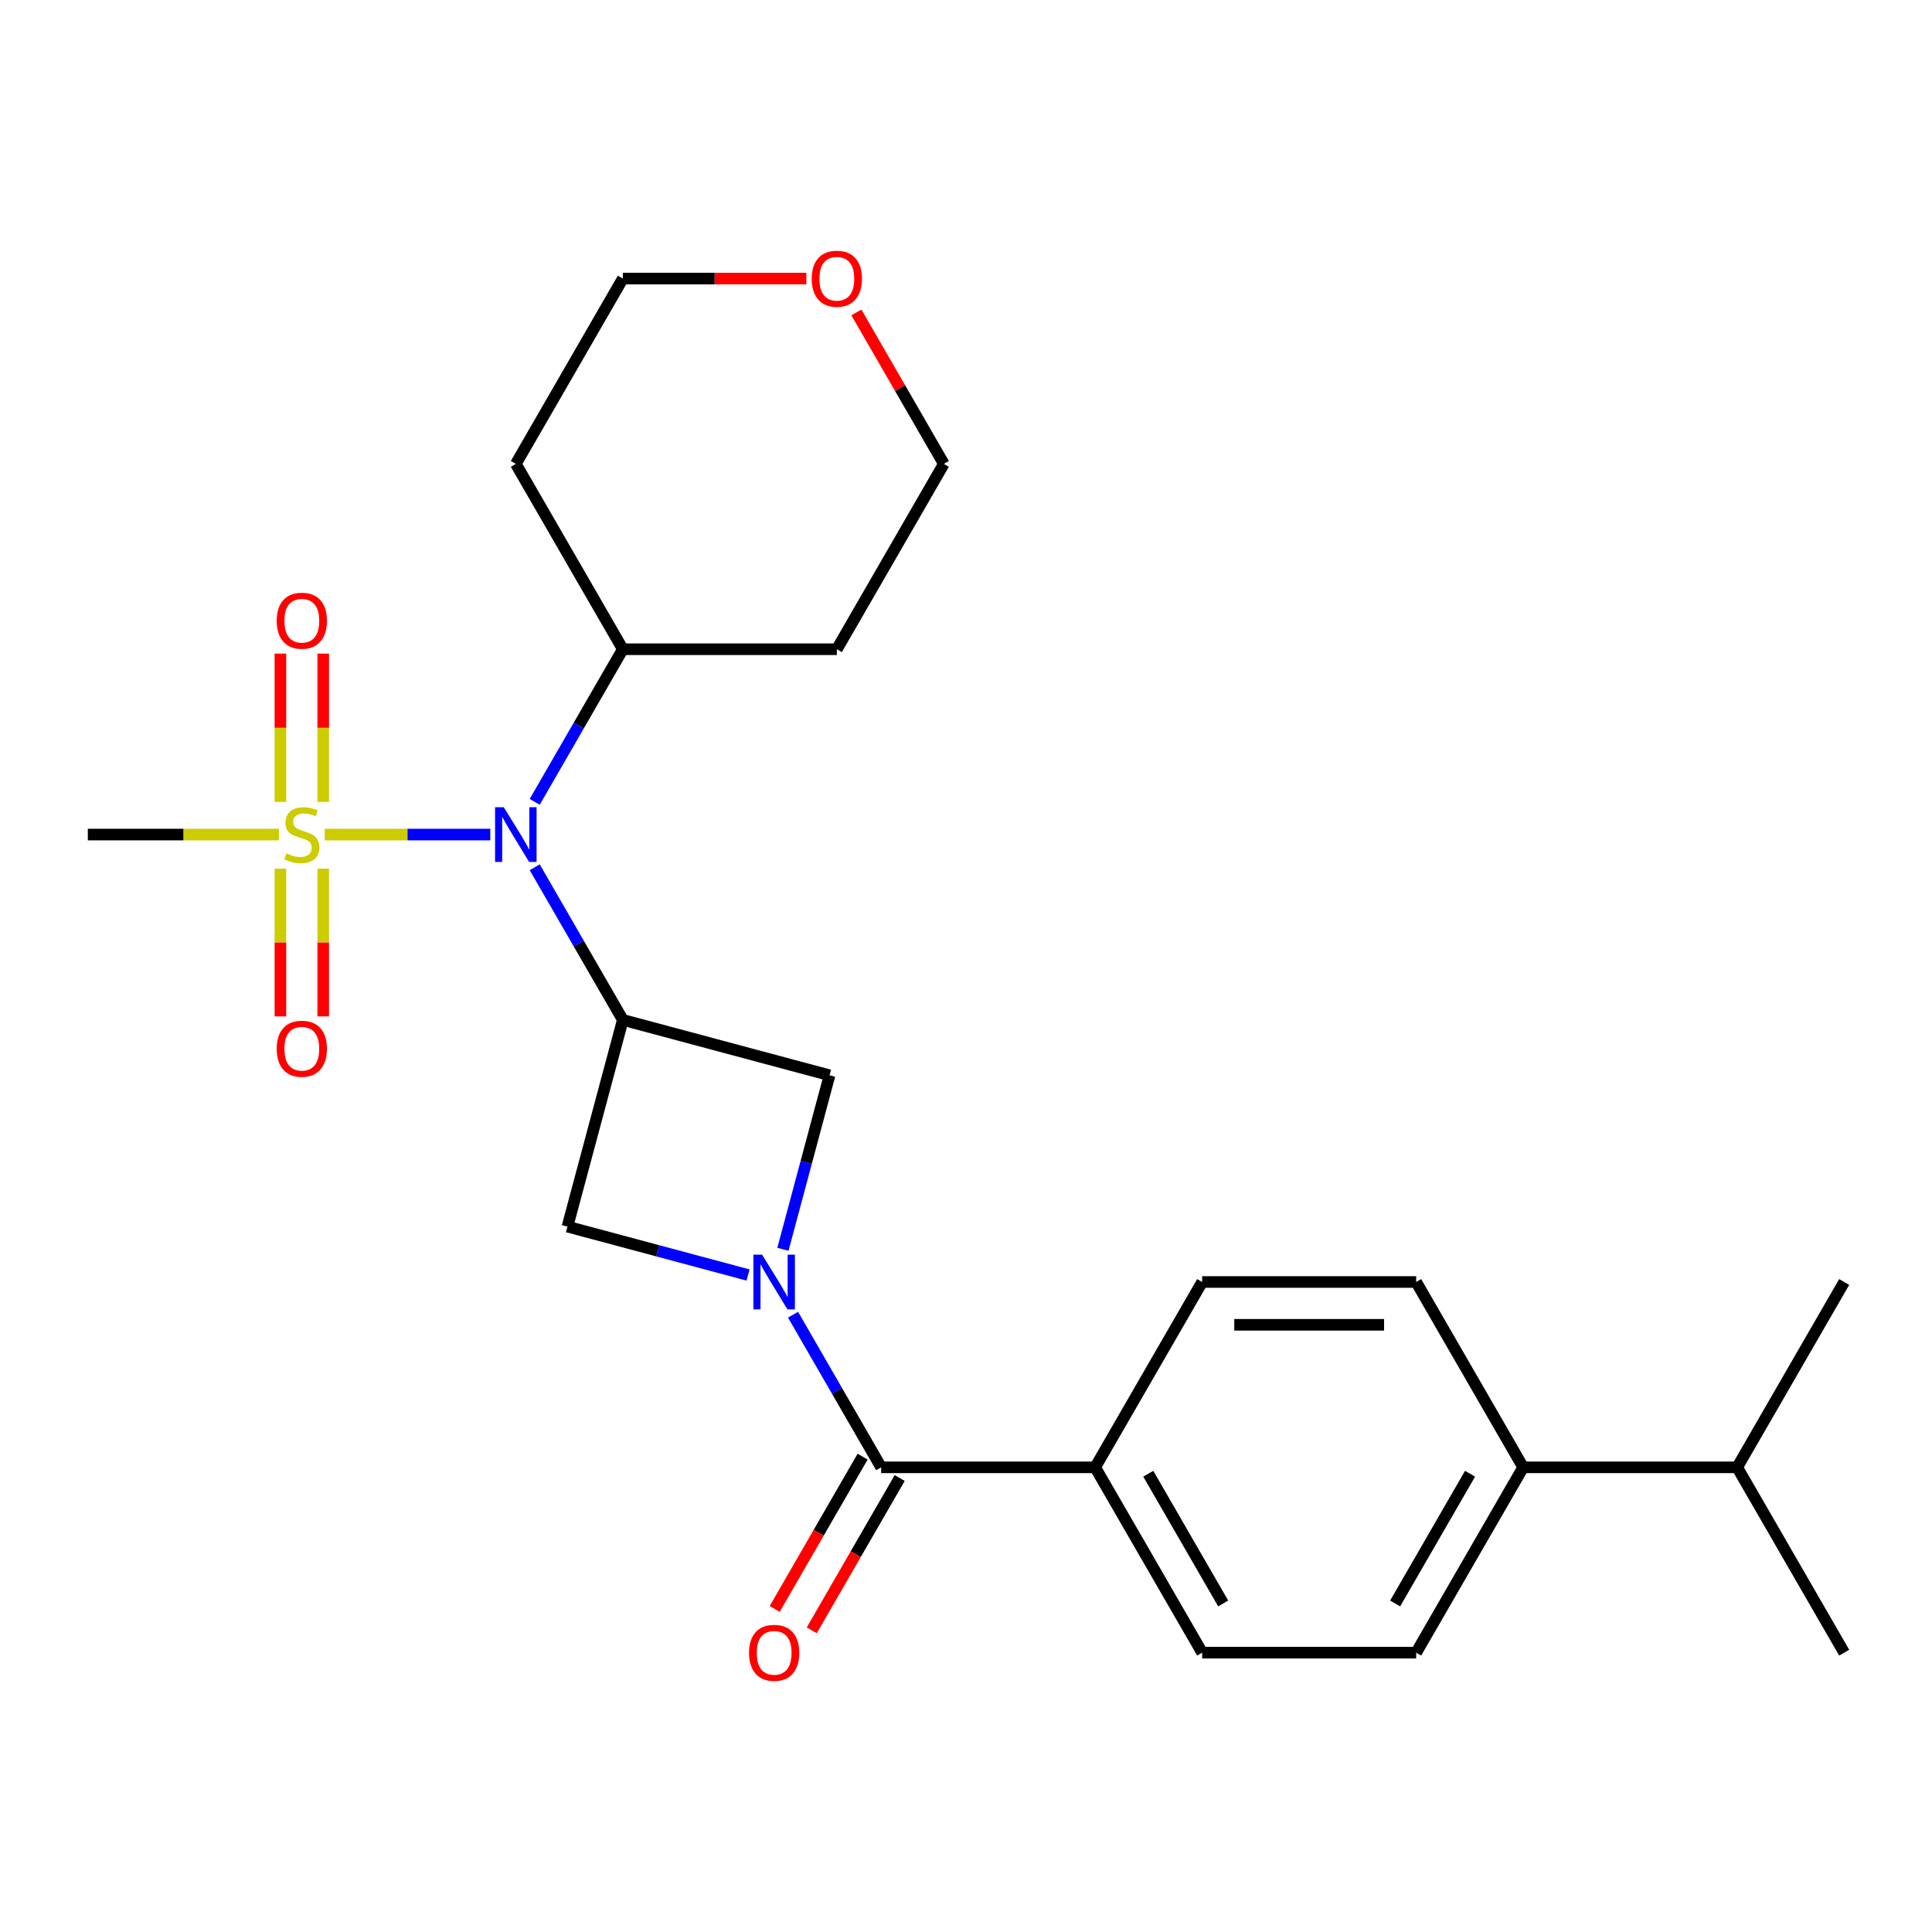 <?xml version='1.0' encoding='iso-8859-1'?>
<svg version='1.1' baseProfile='full'
              xmlns='http://www.w3.org/2000/svg'
                      xmlns:rdkit='http://www.rdkit.org/xml'
                      xmlns:xlink='http://www.w3.org/1999/xlink'
                  xml:space='preserve'
width='1000px' height='1000px' viewBox='0 0 1000 1000'>
<!-- END OF HEADER -->
<rect style='opacity:1.0;fill:#FFFFFF;stroke:none' width='1000' height='1000' x='0' y='0'> </rect>
<path class='bond-2' d='M 168.073,431.968 L 210.926,431.968' style='fill:none;fill-rule:evenodd;stroke:#CCCC00;stroke-width:6px;stroke-linecap:butt;stroke-linejoin:miter;stroke-opacity:1' />
<path class='bond-2' d='M 210.926,431.968 L 253.779,431.968' style='fill:none;fill-rule:evenodd;stroke:#0000FF;stroke-width:6px;stroke-linecap:butt;stroke-linejoin:miter;stroke-opacity:1' />
<path class='bond-6' d='M 145.146,449.617 L 145.146,487.853' style='fill:none;fill-rule:evenodd;stroke:#CCCC00;stroke-width:6px;stroke-linecap:butt;stroke-linejoin:miter;stroke-opacity:1' />
<path class='bond-6' d='M 145.146,487.853 L 145.146,526.089' style='fill:none;fill-rule:evenodd;stroke:#FF0000;stroke-width:6px;stroke-linecap:butt;stroke-linejoin:miter;stroke-opacity:1' />
<path class='bond-6' d='M 167.3,449.617 L 167.3,487.853' style='fill:none;fill-rule:evenodd;stroke:#CCCC00;stroke-width:6px;stroke-linecap:butt;stroke-linejoin:miter;stroke-opacity:1' />
<path class='bond-6' d='M 167.3,487.853 L 167.3,526.089' style='fill:none;fill-rule:evenodd;stroke:#FF0000;stroke-width:6px;stroke-linecap:butt;stroke-linejoin:miter;stroke-opacity:1' />
<path class='bond-7' d='M 167.3,415.079 L 167.3,376.693' style='fill:none;fill-rule:evenodd;stroke:#CCCC00;stroke-width:6px;stroke-linecap:butt;stroke-linejoin:miter;stroke-opacity:1' />
<path class='bond-7' d='M 167.3,376.693 L 167.3,338.307' style='fill:none;fill-rule:evenodd;stroke:#FF0000;stroke-width:6px;stroke-linecap:butt;stroke-linejoin:miter;stroke-opacity:1' />
<path class='bond-7' d='M 145.146,415.079 L 145.146,376.693' style='fill:none;fill-rule:evenodd;stroke:#CCCC00;stroke-width:6px;stroke-linecap:butt;stroke-linejoin:miter;stroke-opacity:1' />
<path class='bond-7' d='M 145.146,376.693 L 145.146,338.307' style='fill:none;fill-rule:evenodd;stroke:#FF0000;stroke-width:6px;stroke-linecap:butt;stroke-linejoin:miter;stroke-opacity:1' />
<path class='bond-17' d='M 144.374,431.968 L 94.914,431.968' style='fill:none;fill-rule:evenodd;stroke:#CCCC00;stroke-width:6px;stroke-linecap:butt;stroke-linejoin:miter;stroke-opacity:1' />
<path class='bond-17' d='M 94.914,431.968 L 45.455,431.968' style='fill:none;fill-rule:evenodd;stroke:#000000;stroke-width:6px;stroke-linecap:butt;stroke-linejoin:miter;stroke-opacity:1' />
<path class='bond-0' d='M 405.238,646.631 L 417.304,601.598' style='fill:none;fill-rule:evenodd;stroke:#0000FF;stroke-width:6px;stroke-linecap:butt;stroke-linejoin:miter;stroke-opacity:1' />
<path class='bond-0' d='M 417.304,601.598 L 429.371,556.566' style='fill:none;fill-rule:evenodd;stroke:#000000;stroke-width:6px;stroke-linecap:butt;stroke-linejoin:miter;stroke-opacity:1' />
<path class='bond-3' d='M 410.476,680.489 L 433.281,719.989' style='fill:none;fill-rule:evenodd;stroke:#0000FF;stroke-width:6px;stroke-linecap:butt;stroke-linejoin:miter;stroke-opacity:1' />
<path class='bond-3' d='M 433.281,719.989 L 456.086,759.489' style='fill:none;fill-rule:evenodd;stroke:#000000;stroke-width:6px;stroke-linecap:butt;stroke-linejoin:miter;stroke-opacity:1' />
<path class='bond-25' d='M 387.193,659.94 L 340.45,647.416' style='fill:none;fill-rule:evenodd;stroke:#0000FF;stroke-width:6px;stroke-linecap:butt;stroke-linejoin:miter;stroke-opacity:1' />
<path class='bond-25' d='M 340.45,647.416 L 293.707,634.891' style='fill:none;fill-rule:evenodd;stroke:#000000;stroke-width:6px;stroke-linecap:butt;stroke-linejoin:miter;stroke-opacity:1' />
<path class='bond-1' d='M 322.376,527.897 L 299.571,488.397' style='fill:none;fill-rule:evenodd;stroke:#000000;stroke-width:6px;stroke-linecap:butt;stroke-linejoin:miter;stroke-opacity:1' />
<path class='bond-1' d='M 299.571,488.397 L 276.766,448.897' style='fill:none;fill-rule:evenodd;stroke:#0000FF;stroke-width:6px;stroke-linecap:butt;stroke-linejoin:miter;stroke-opacity:1' />
<path class='bond-4' d='M 322.376,527.897 L 293.707,634.891' style='fill:none;fill-rule:evenodd;stroke:#000000;stroke-width:6px;stroke-linecap:butt;stroke-linejoin:miter;stroke-opacity:1' />
<path class='bond-5' d='M 322.376,527.897 L 429.371,556.566' style='fill:none;fill-rule:evenodd;stroke:#000000;stroke-width:6px;stroke-linecap:butt;stroke-linejoin:miter;stroke-opacity:1' />
<path class='bond-10' d='M 276.766,415.039 L 299.571,375.539' style='fill:none;fill-rule:evenodd;stroke:#0000FF;stroke-width:6px;stroke-linecap:butt;stroke-linejoin:miter;stroke-opacity:1' />
<path class='bond-10' d='M 299.571,375.539 L 322.376,336.04' style='fill:none;fill-rule:evenodd;stroke:#000000;stroke-width:6px;stroke-linecap:butt;stroke-linejoin:miter;stroke-opacity:1' />
<path class='bond-8' d='M 456.086,759.489 L 566.855,759.489' style='fill:none;fill-rule:evenodd;stroke:#000000;stroke-width:6px;stroke-linecap:butt;stroke-linejoin:miter;stroke-opacity:1' />
<path class='bond-9' d='M 446.493,753.95 L 423.734,793.37' style='fill:none;fill-rule:evenodd;stroke:#000000;stroke-width:6px;stroke-linecap:butt;stroke-linejoin:miter;stroke-opacity:1' />
<path class='bond-9' d='M 423.734,793.37 L 400.975,832.79' style='fill:none;fill-rule:evenodd;stroke:#FF0000;stroke-width:6px;stroke-linecap:butt;stroke-linejoin:miter;stroke-opacity:1' />
<path class='bond-9' d='M 465.679,765.027 L 442.92,804.447' style='fill:none;fill-rule:evenodd;stroke:#000000;stroke-width:6px;stroke-linecap:butt;stroke-linejoin:miter;stroke-opacity:1' />
<path class='bond-9' d='M 442.92,804.447 L 420.161,843.867' style='fill:none;fill-rule:evenodd;stroke:#FF0000;stroke-width:6px;stroke-linecap:butt;stroke-linejoin:miter;stroke-opacity:1' />
<path class='bond-12' d='M 566.855,759.489 L 622.239,663.56' style='fill:none;fill-rule:evenodd;stroke:#000000;stroke-width:6px;stroke-linecap:butt;stroke-linejoin:miter;stroke-opacity:1' />
<path class='bond-13' d='M 566.855,759.489 L 622.239,855.417' style='fill:none;fill-rule:evenodd;stroke:#000000;stroke-width:6px;stroke-linecap:butt;stroke-linejoin:miter;stroke-opacity:1' />
<path class='bond-13' d='M 594.348,762.801 L 633.117,829.951' style='fill:none;fill-rule:evenodd;stroke:#000000;stroke-width:6px;stroke-linecap:butt;stroke-linejoin:miter;stroke-opacity:1' />
<path class='bond-19' d='M 322.376,336.04 L 266.992,240.111' style='fill:none;fill-rule:evenodd;stroke:#000000;stroke-width:6px;stroke-linecap:butt;stroke-linejoin:miter;stroke-opacity:1' />
<path class='bond-20' d='M 322.376,336.04 L 433.145,336.04' style='fill:none;fill-rule:evenodd;stroke:#000000;stroke-width:6px;stroke-linecap:butt;stroke-linejoin:miter;stroke-opacity:1' />
<path class='bond-11' d='M 788.392,759.489 L 733.008,855.417' style='fill:none;fill-rule:evenodd;stroke:#000000;stroke-width:6px;stroke-linecap:butt;stroke-linejoin:miter;stroke-opacity:1' />
<path class='bond-11' d='M 760.899,762.801 L 722.13,829.951' style='fill:none;fill-rule:evenodd;stroke:#000000;stroke-width:6px;stroke-linecap:butt;stroke-linejoin:miter;stroke-opacity:1' />
<path class='bond-18' d='M 788.392,759.489 L 899.161,759.489' style='fill:none;fill-rule:evenodd;stroke:#000000;stroke-width:6px;stroke-linecap:butt;stroke-linejoin:miter;stroke-opacity:1' />
<path class='bond-27' d='M 788.392,759.489 L 733.008,663.56' style='fill:none;fill-rule:evenodd;stroke:#000000;stroke-width:6px;stroke-linecap:butt;stroke-linejoin:miter;stroke-opacity:1' />
<path class='bond-15' d='M 622.239,663.56 L 733.008,663.56' style='fill:none;fill-rule:evenodd;stroke:#000000;stroke-width:6px;stroke-linecap:butt;stroke-linejoin:miter;stroke-opacity:1' />
<path class='bond-15' d='M 638.855,685.714 L 716.393,685.714' style='fill:none;fill-rule:evenodd;stroke:#000000;stroke-width:6px;stroke-linecap:butt;stroke-linejoin:miter;stroke-opacity:1' />
<path class='bond-14' d='M 622.239,855.417 L 733.008,855.417' style='fill:none;fill-rule:evenodd;stroke:#000000;stroke-width:6px;stroke-linecap:butt;stroke-linejoin:miter;stroke-opacity:1' />
<path class='bond-16' d='M 443.266,161.712 L 465.898,200.912' style='fill:none;fill-rule:evenodd;stroke:#FF0000;stroke-width:6px;stroke-linecap:butt;stroke-linejoin:miter;stroke-opacity:1' />
<path class='bond-16' d='M 465.898,200.912 L 488.53,240.111' style='fill:none;fill-rule:evenodd;stroke:#000000;stroke-width:6px;stroke-linecap:butt;stroke-linejoin:miter;stroke-opacity:1' />
<path class='bond-26' d='M 417.376,144.183 L 369.876,144.183' style='fill:none;fill-rule:evenodd;stroke:#FF0000;stroke-width:6px;stroke-linecap:butt;stroke-linejoin:miter;stroke-opacity:1' />
<path class='bond-26' d='M 369.876,144.183 L 322.376,144.183' style='fill:none;fill-rule:evenodd;stroke:#000000;stroke-width:6px;stroke-linecap:butt;stroke-linejoin:miter;stroke-opacity:1' />
<path class='bond-23' d='M 899.161,759.489 L 954.545,855.417' style='fill:none;fill-rule:evenodd;stroke:#000000;stroke-width:6px;stroke-linecap:butt;stroke-linejoin:miter;stroke-opacity:1' />
<path class='bond-24' d='M 899.161,759.489 L 954.545,663.56' style='fill:none;fill-rule:evenodd;stroke:#000000;stroke-width:6px;stroke-linecap:butt;stroke-linejoin:miter;stroke-opacity:1' />
<path class='bond-22' d='M 266.992,240.111 L 322.376,144.183' style='fill:none;fill-rule:evenodd;stroke:#000000;stroke-width:6px;stroke-linecap:butt;stroke-linejoin:miter;stroke-opacity:1' />
<path class='bond-21' d='M 433.145,336.04 L 488.53,240.111' style='fill:none;fill-rule:evenodd;stroke:#000000;stroke-width:6px;stroke-linecap:butt;stroke-linejoin:miter;stroke-opacity:1' />
<path  class='atom-0' d='M 148.223 441.688
Q 148.543 441.808, 149.863 442.368
Q 151.183 442.928, 152.623 443.288
Q 154.103 443.608, 155.543 443.608
Q 158.223 443.608, 159.783 442.328
Q 161.343 441.008, 161.343 438.728
Q 161.343 437.168, 160.543 436.208
Q 159.783 435.248, 158.583 434.728
Q 157.383 434.208, 155.383 433.608
Q 152.863 432.848, 151.343 432.128
Q 149.863 431.408, 148.783 429.888
Q 147.743 428.368, 147.743 425.808
Q 147.743 422.248, 150.143 420.048
Q 152.583 417.848, 157.383 417.848
Q 160.663 417.848, 164.383 419.408
L 163.463 422.488
Q 160.063 421.088, 157.503 421.088
Q 154.743 421.088, 153.223 422.248
Q 151.703 423.368, 151.743 425.328
Q 151.743 426.848, 152.503 427.768
Q 153.303 428.688, 154.423 429.208
Q 155.583 429.728, 157.503 430.328
Q 160.063 431.128, 161.583 431.928
Q 163.103 432.728, 164.183 434.368
Q 165.303 435.968, 165.303 438.728
Q 165.303 442.648, 162.663 444.768
Q 160.063 446.848, 155.703 446.848
Q 153.183 446.848, 151.263 446.288
Q 149.383 445.768, 147.143 444.848
L 148.223 441.688
' fill='#CCCC00'/>
<path  class='atom-1' d='M 394.442 649.4
L 403.722 664.4
Q 404.642 665.88, 406.122 668.56
Q 407.602 671.24, 407.682 671.4
L 407.682 649.4
L 411.442 649.4
L 411.442 677.72
L 407.562 677.72
L 397.602 661.32
Q 396.442 659.4, 395.202 657.2
Q 394.002 655, 393.642 654.32
L 393.642 677.72
L 389.962 677.72
L 389.962 649.4
L 394.442 649.4
' fill='#0000FF'/>
<path  class='atom-3' d='M 260.732 417.808
L 270.012 432.808
Q 270.932 434.288, 272.412 436.968
Q 273.892 439.648, 273.972 439.808
L 273.972 417.808
L 277.732 417.808
L 277.732 446.128
L 273.852 446.128
L 263.892 429.728
Q 262.732 427.808, 261.492 425.608
Q 260.292 423.408, 259.932 422.728
L 259.932 446.128
L 256.252 446.128
L 256.252 417.808
L 260.732 417.808
' fill='#0000FF'/>
<path  class='atom-7' d='M 143.223 542.817
Q 143.223 536.017, 146.583 532.217
Q 149.943 528.417, 156.223 528.417
Q 162.503 528.417, 165.863 532.217
Q 169.223 536.017, 169.223 542.817
Q 169.223 549.697, 165.823 553.617
Q 162.423 557.497, 156.223 557.497
Q 149.983 557.497, 146.583 553.617
Q 143.223 549.737, 143.223 542.817
M 156.223 554.297
Q 160.543 554.297, 162.863 551.417
Q 165.223 548.497, 165.223 542.817
Q 165.223 537.257, 162.863 534.457
Q 160.543 531.617, 156.223 531.617
Q 151.903 531.617, 149.543 534.417
Q 147.223 537.217, 147.223 542.817
Q 147.223 548.537, 149.543 551.417
Q 151.903 554.297, 156.223 554.297
' fill='#FF0000'/>
<path  class='atom-8' d='M 143.223 321.28
Q 143.223 314.48, 146.583 310.68
Q 149.943 306.88, 156.223 306.88
Q 162.503 306.88, 165.863 310.68
Q 169.223 314.48, 169.223 321.28
Q 169.223 328.16, 165.823 332.08
Q 162.423 335.96, 156.223 335.96
Q 149.983 335.96, 146.583 332.08
Q 143.223 328.2, 143.223 321.28
M 156.223 332.76
Q 160.543 332.76, 162.863 329.88
Q 165.223 326.96, 165.223 321.28
Q 165.223 315.72, 162.863 312.92
Q 160.543 310.08, 156.223 310.08
Q 151.903 310.08, 149.543 312.88
Q 147.223 315.68, 147.223 321.28
Q 147.223 327, 149.543 329.88
Q 151.903 332.76, 156.223 332.76
' fill='#FF0000'/>
<path  class='atom-10' d='M 387.702 855.497
Q 387.702 848.697, 391.062 844.897
Q 394.422 841.097, 400.702 841.097
Q 406.982 841.097, 410.342 844.897
Q 413.702 848.697, 413.702 855.497
Q 413.702 862.377, 410.302 866.297
Q 406.902 870.177, 400.702 870.177
Q 394.462 870.177, 391.062 866.297
Q 387.702 862.417, 387.702 855.497
M 400.702 866.977
Q 405.022 866.977, 407.342 864.097
Q 409.702 861.177, 409.702 855.497
Q 409.702 849.937, 407.342 847.137
Q 405.022 844.297, 400.702 844.297
Q 396.382 844.297, 394.022 847.097
Q 391.702 849.897, 391.702 855.497
Q 391.702 861.217, 394.022 864.097
Q 396.382 866.977, 400.702 866.977
' fill='#FF0000'/>
<path  class='atom-17' d='M 420.145 144.263
Q 420.145 137.463, 423.505 133.663
Q 426.865 129.863, 433.145 129.863
Q 439.425 129.863, 442.785 133.663
Q 446.145 137.463, 446.145 144.263
Q 446.145 151.143, 442.745 155.063
Q 439.345 158.943, 433.145 158.943
Q 426.905 158.943, 423.505 155.063
Q 420.145 151.183, 420.145 144.263
M 433.145 155.743
Q 437.465 155.743, 439.785 152.863
Q 442.145 149.943, 442.145 144.263
Q 442.145 138.703, 439.785 135.903
Q 437.465 133.063, 433.145 133.063
Q 428.825 133.063, 426.465 135.863
Q 424.145 138.663, 424.145 144.263
Q 424.145 149.983, 426.465 152.863
Q 428.825 155.743, 433.145 155.743
' fill='#FF0000'/>
</svg>
